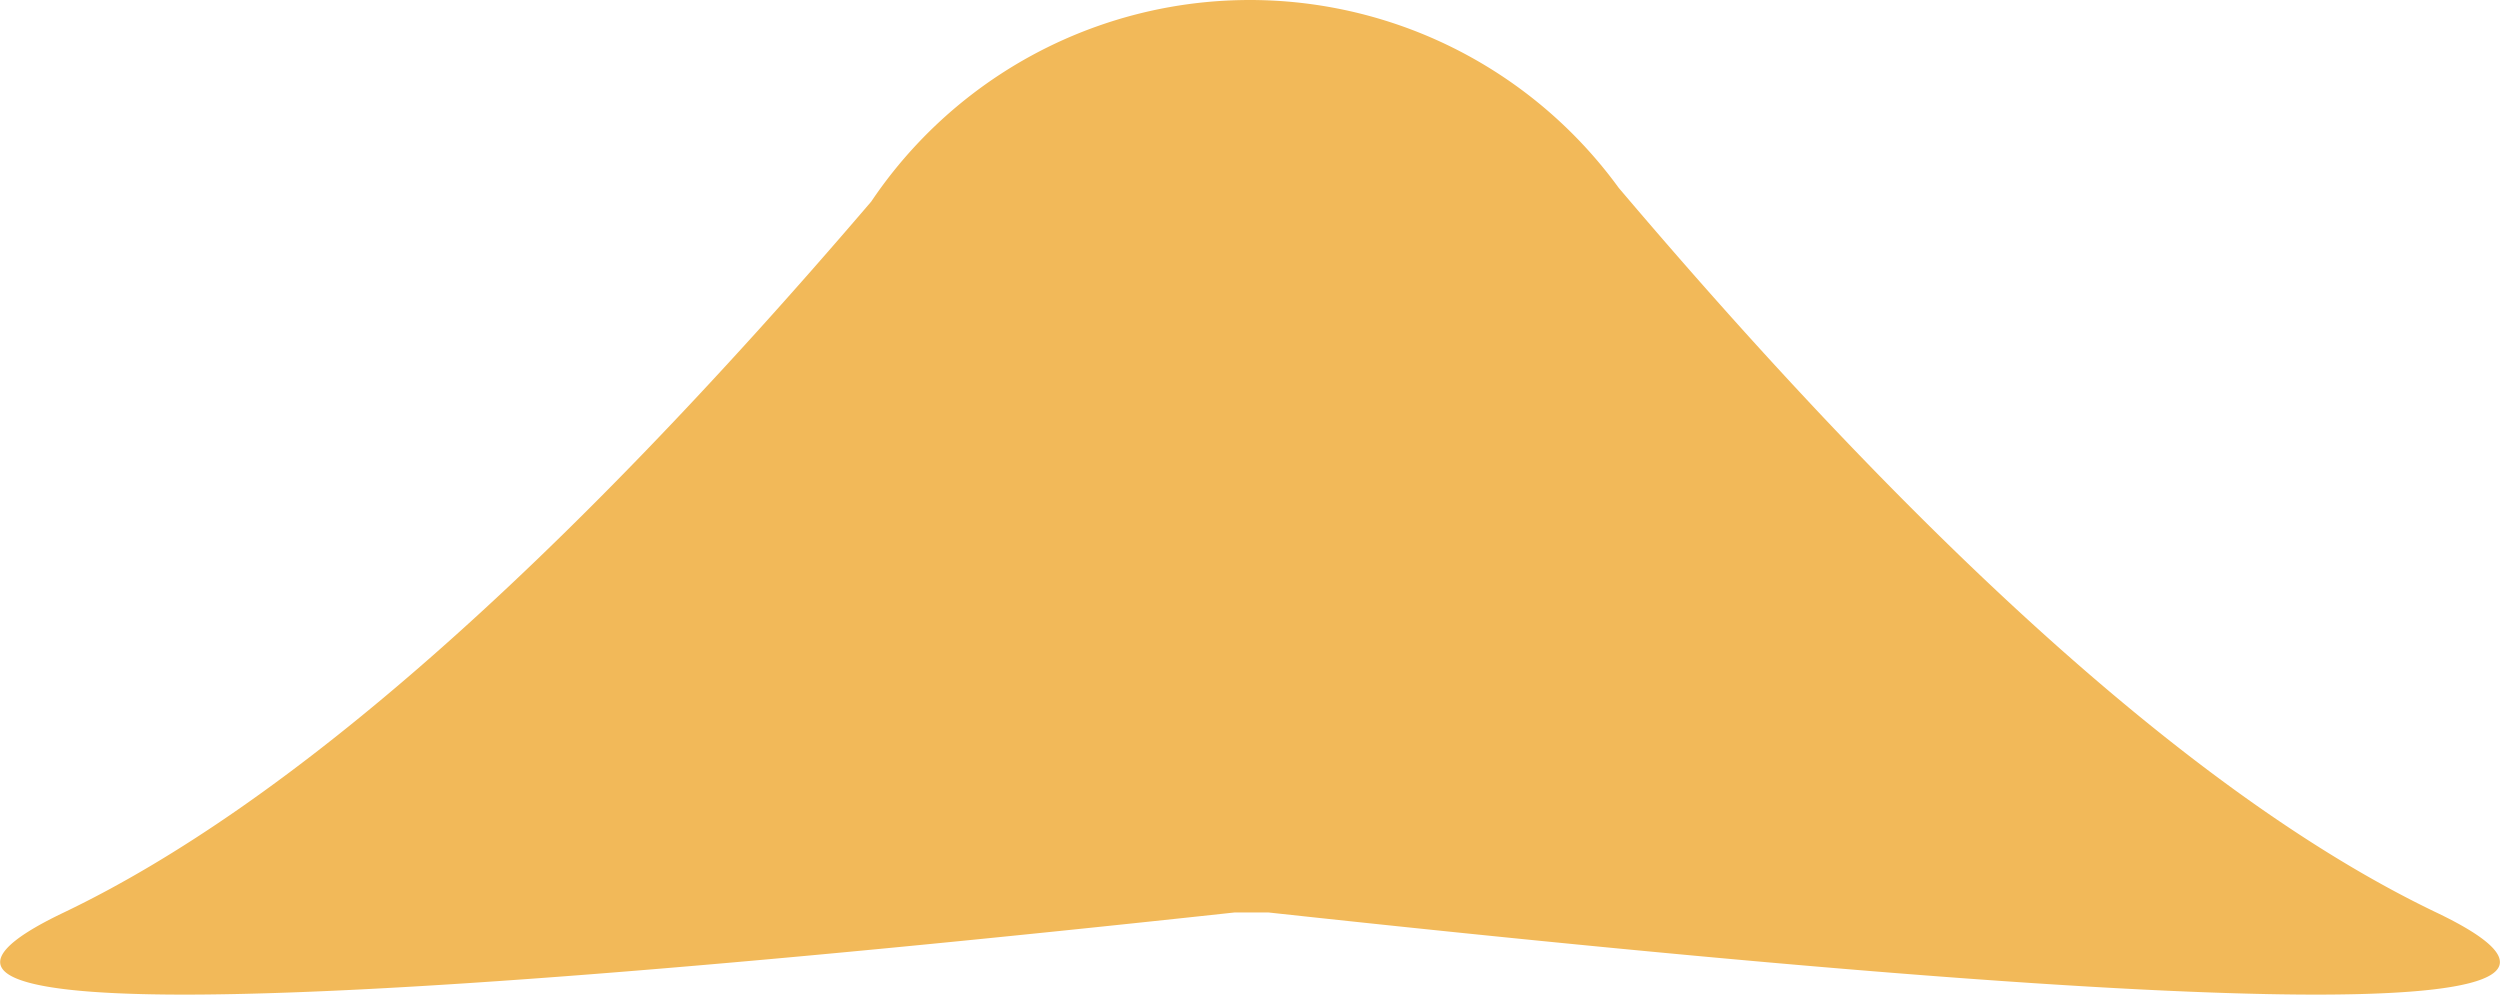 <svg xmlns="http://www.w3.org/2000/svg" width="273.98" height="109" viewBox="0 0 273.98 109"><path d="M267,100q-37.44-17.91-89.6-79.41a50,50,0,0,0-81.92,1.5Q44,82.3,7,100q-37.71,18,128.29,0l0,0c.58,0,1.15,0,1.73,0s1.35,0,2,0l0,0Q304.64,118,267,100Z" transform="translate(0)" fill="#F2B959" fill-rule="evenodd"/></svg>